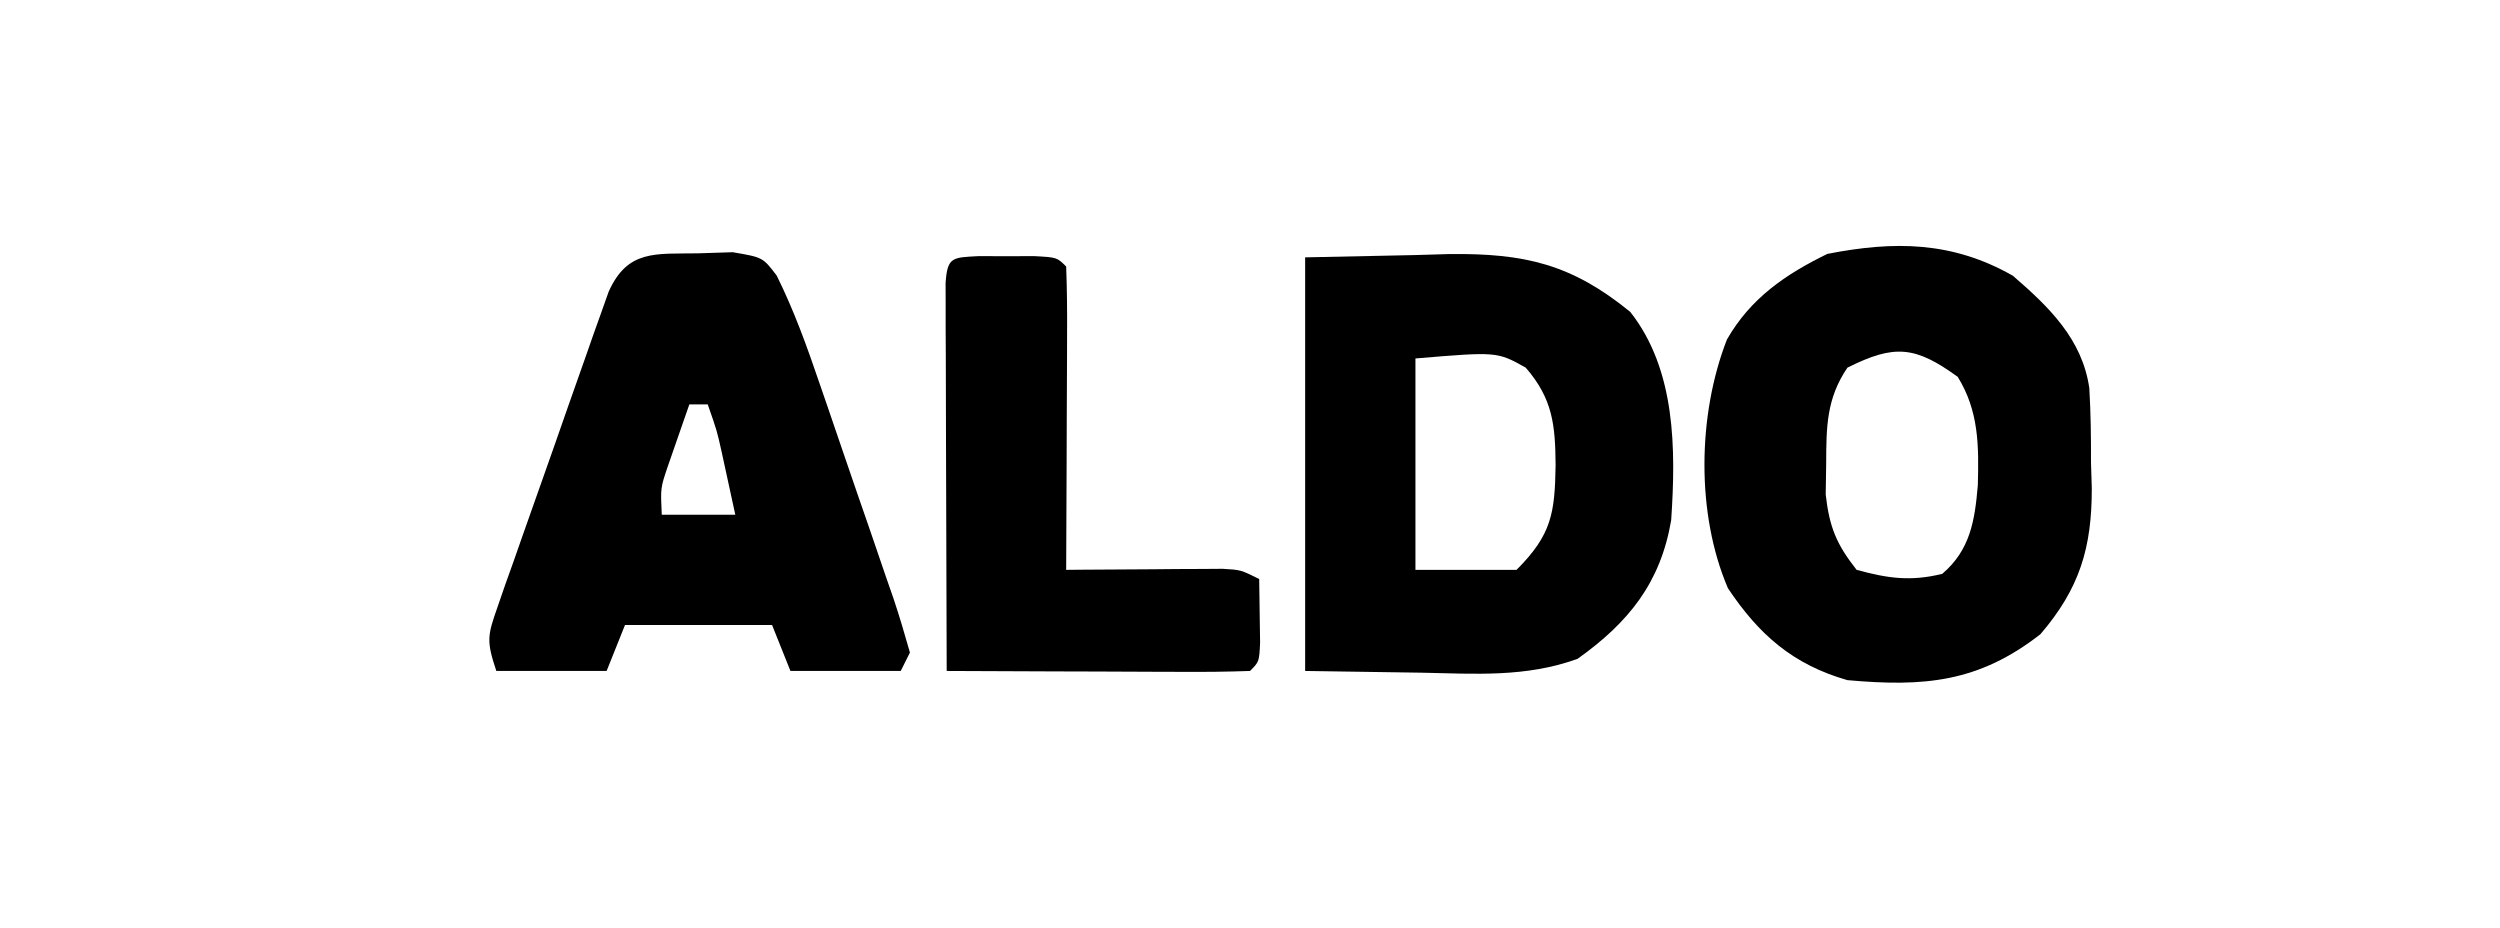 <?xml version="1.0" encoding="UTF-8"?>
<svg version="1.1" xmlns="http://www.w3.org/2000/svg" width="272" height="101">
<path d="M0 0 C3.96 -0.083 7.92 -0.165 12 -0.25 C13.849 -0.305 13.849 -0.305 15.734 -0.36 C23.853 -0.442 28.968 0.711 35.375 5.938 C40.335 12.233 40.344 20.907 39.824 28.602 C38.665 35.419 35.184 39.735 29.633 43.684 C24.023 45.716 18.535 45.311 12.625 45.188 C8.459 45.126 4.293 45.064 0 45 C0 30.15 0 15.3 0 0 Z M12 11 C12 18.59 12 26.18 12 34 C15.63 34 19.26 34 23 34 C26.825 30.175 27.164 27.829 27.25 22.625 C27.215 18.274 26.953 15.407 24 12 C20.882 10.255 20.882 10.255 12 11 Z " fill="#000000" transform="translate(142,28)"/>
<path d="M0 0 C3.939 3.402 7.559 6.904 8.319 12.242 C8.477 14.939 8.508 17.612 8.5 20.312 C8.528 21.225 8.557 22.137 8.586 23.076 C8.605 29.581 7.27 34.017 3 39 C-3.733 44.252 -9.678 44.75 -18 44 C-23.921 42.307 -27.629 39.056 -31 34 C-34.47 25.904 -34.308 15.145 -31.109 6.938 C-28.539 2.448 -24.756 -0.142 -20.188 -2.375 C-12.897 -3.804 -6.599 -3.752 0 0 Z M-18 10 C-20.284 13.368 -20.299 16.441 -20.312 20.438 C-20.338 22.106 -20.338 22.106 -20.363 23.809 C-19.96 27.348 -19.198 29.214 -17 32 C-13.585 32.931 -11.14 33.277 -7.688 32.438 C-4.643 29.844 -4.14 26.656 -3.812 22.781 C-3.698 18.504 -3.694 14.734 -6 11 C-10.639 7.637 -12.888 7.444 -18 10 Z " fill="#000000" transform="translate(219,30)"/>
<path d="M0 0 C1.247 -0.04 2.493 -0.08 3.777 -0.121 C7.062 0.438 7.062 0.438 8.57 2.427 C10.463 6.246 11.862 10.136 13.234 14.168 C13.664 15.415 13.664 15.415 14.103 16.688 C14.704 18.438 15.303 20.189 15.898 21.94 C16.814 24.63 17.744 27.314 18.676 29.998 C19.259 31.7 19.841 33.403 20.422 35.105 C20.702 35.911 20.982 36.716 21.271 37.545 C21.926 39.491 22.502 41.463 23.062 43.438 C22.567 44.428 22.567 44.428 22.062 45.438 C18.102 45.438 14.143 45.438 10.062 45.438 C9.402 43.788 8.742 42.138 8.062 40.438 C2.783 40.438 -2.498 40.438 -7.938 40.438 C-8.928 42.913 -8.928 42.913 -9.938 45.438 C-13.898 45.438 -17.858 45.438 -21.938 45.438 C-23.039 42.133 -22.896 41.587 -21.798 38.457 C-21.524 37.663 -21.25 36.868 -20.968 36.05 C-20.662 35.197 -20.357 34.344 -20.043 33.465 C-19.736 32.586 -19.428 31.707 -19.111 30.802 C-18.459 28.943 -17.802 27.087 -17.141 25.231 C-16.129 22.387 -15.133 19.537 -14.139 16.686 C-13.504 14.882 -12.868 13.08 -12.23 11.277 C-11.931 10.422 -11.632 9.567 -11.324 8.686 C-11.041 7.895 -10.758 7.104 -10.466 6.289 C-10.218 5.592 -9.971 4.895 -9.716 4.176 C-7.648 -0.441 -4.594 0.081 0 0 Z M-0.938 16.438 C-1.443 17.873 -1.942 19.311 -2.438 20.75 C-2.716 21.551 -2.994 22.351 -3.281 23.176 C-4.077 25.525 -4.077 25.525 -3.938 28.438 C-1.298 28.438 1.343 28.438 4.062 28.438 C3.752 27 3.439 25.562 3.125 24.125 C2.951 23.324 2.777 22.524 2.598 21.699 C2.064 19.292 2.064 19.292 1.062 16.438 C0.403 16.438 -0.258 16.438 -0.938 16.438 Z " fill="#000000" transform="translate(75.938,27.562)"/>
<path d="M0 0 C1.5 0.004 1.5 0.004 3.031 0.008 C4.032 0.005 5.032 0.003 6.062 0 C8.531 0.133 8.531 0.133 9.531 1.133 C9.62 3.581 9.647 6.001 9.629 8.449 C9.627 9.18 9.626 9.911 9.625 10.665 C9.619 13.008 9.606 15.352 9.594 17.695 C9.589 19.281 9.584 20.866 9.58 22.451 C9.569 26.345 9.552 30.239 9.531 34.133 C10.096 34.128 10.661 34.122 11.244 34.117 C13.798 34.096 16.352 34.083 18.906 34.07 C20.24 34.058 20.24 34.058 21.602 34.045 C22.878 34.04 22.878 34.04 24.18 34.035 C24.965 34.03 25.751 34.025 26.56 34.019 C28.531 34.133 28.531 34.133 30.531 35.133 C30.558 36.612 30.578 38.091 30.594 39.57 C30.605 40.394 30.617 41.218 30.629 42.066 C30.531 44.133 30.531 44.133 29.531 45.133 C27.083 45.221 24.663 45.248 22.215 45.23 C21.484 45.229 20.753 45.228 20 45.226 C17.656 45.221 15.312 45.208 12.969 45.195 C11.383 45.19 9.798 45.186 8.213 45.182 C4.319 45.171 0.425 45.153 -3.469 45.133 C-3.494 38.885 -3.512 32.637 -3.524 26.389 C-3.529 24.262 -3.536 22.134 -3.544 20.007 C-3.556 16.957 -3.562 13.906 -3.566 10.855 C-3.572 9.898 -3.577 8.941 -3.582 7.955 C-3.582 7.074 -3.582 6.193 -3.582 5.285 C-3.584 4.506 -3.587 3.727 -3.589 2.923 C-3.398 0.076 -2.852 0.153 0 0 Z " fill="#000000" transform="translate(106.469,27.867)"/>
</svg>
